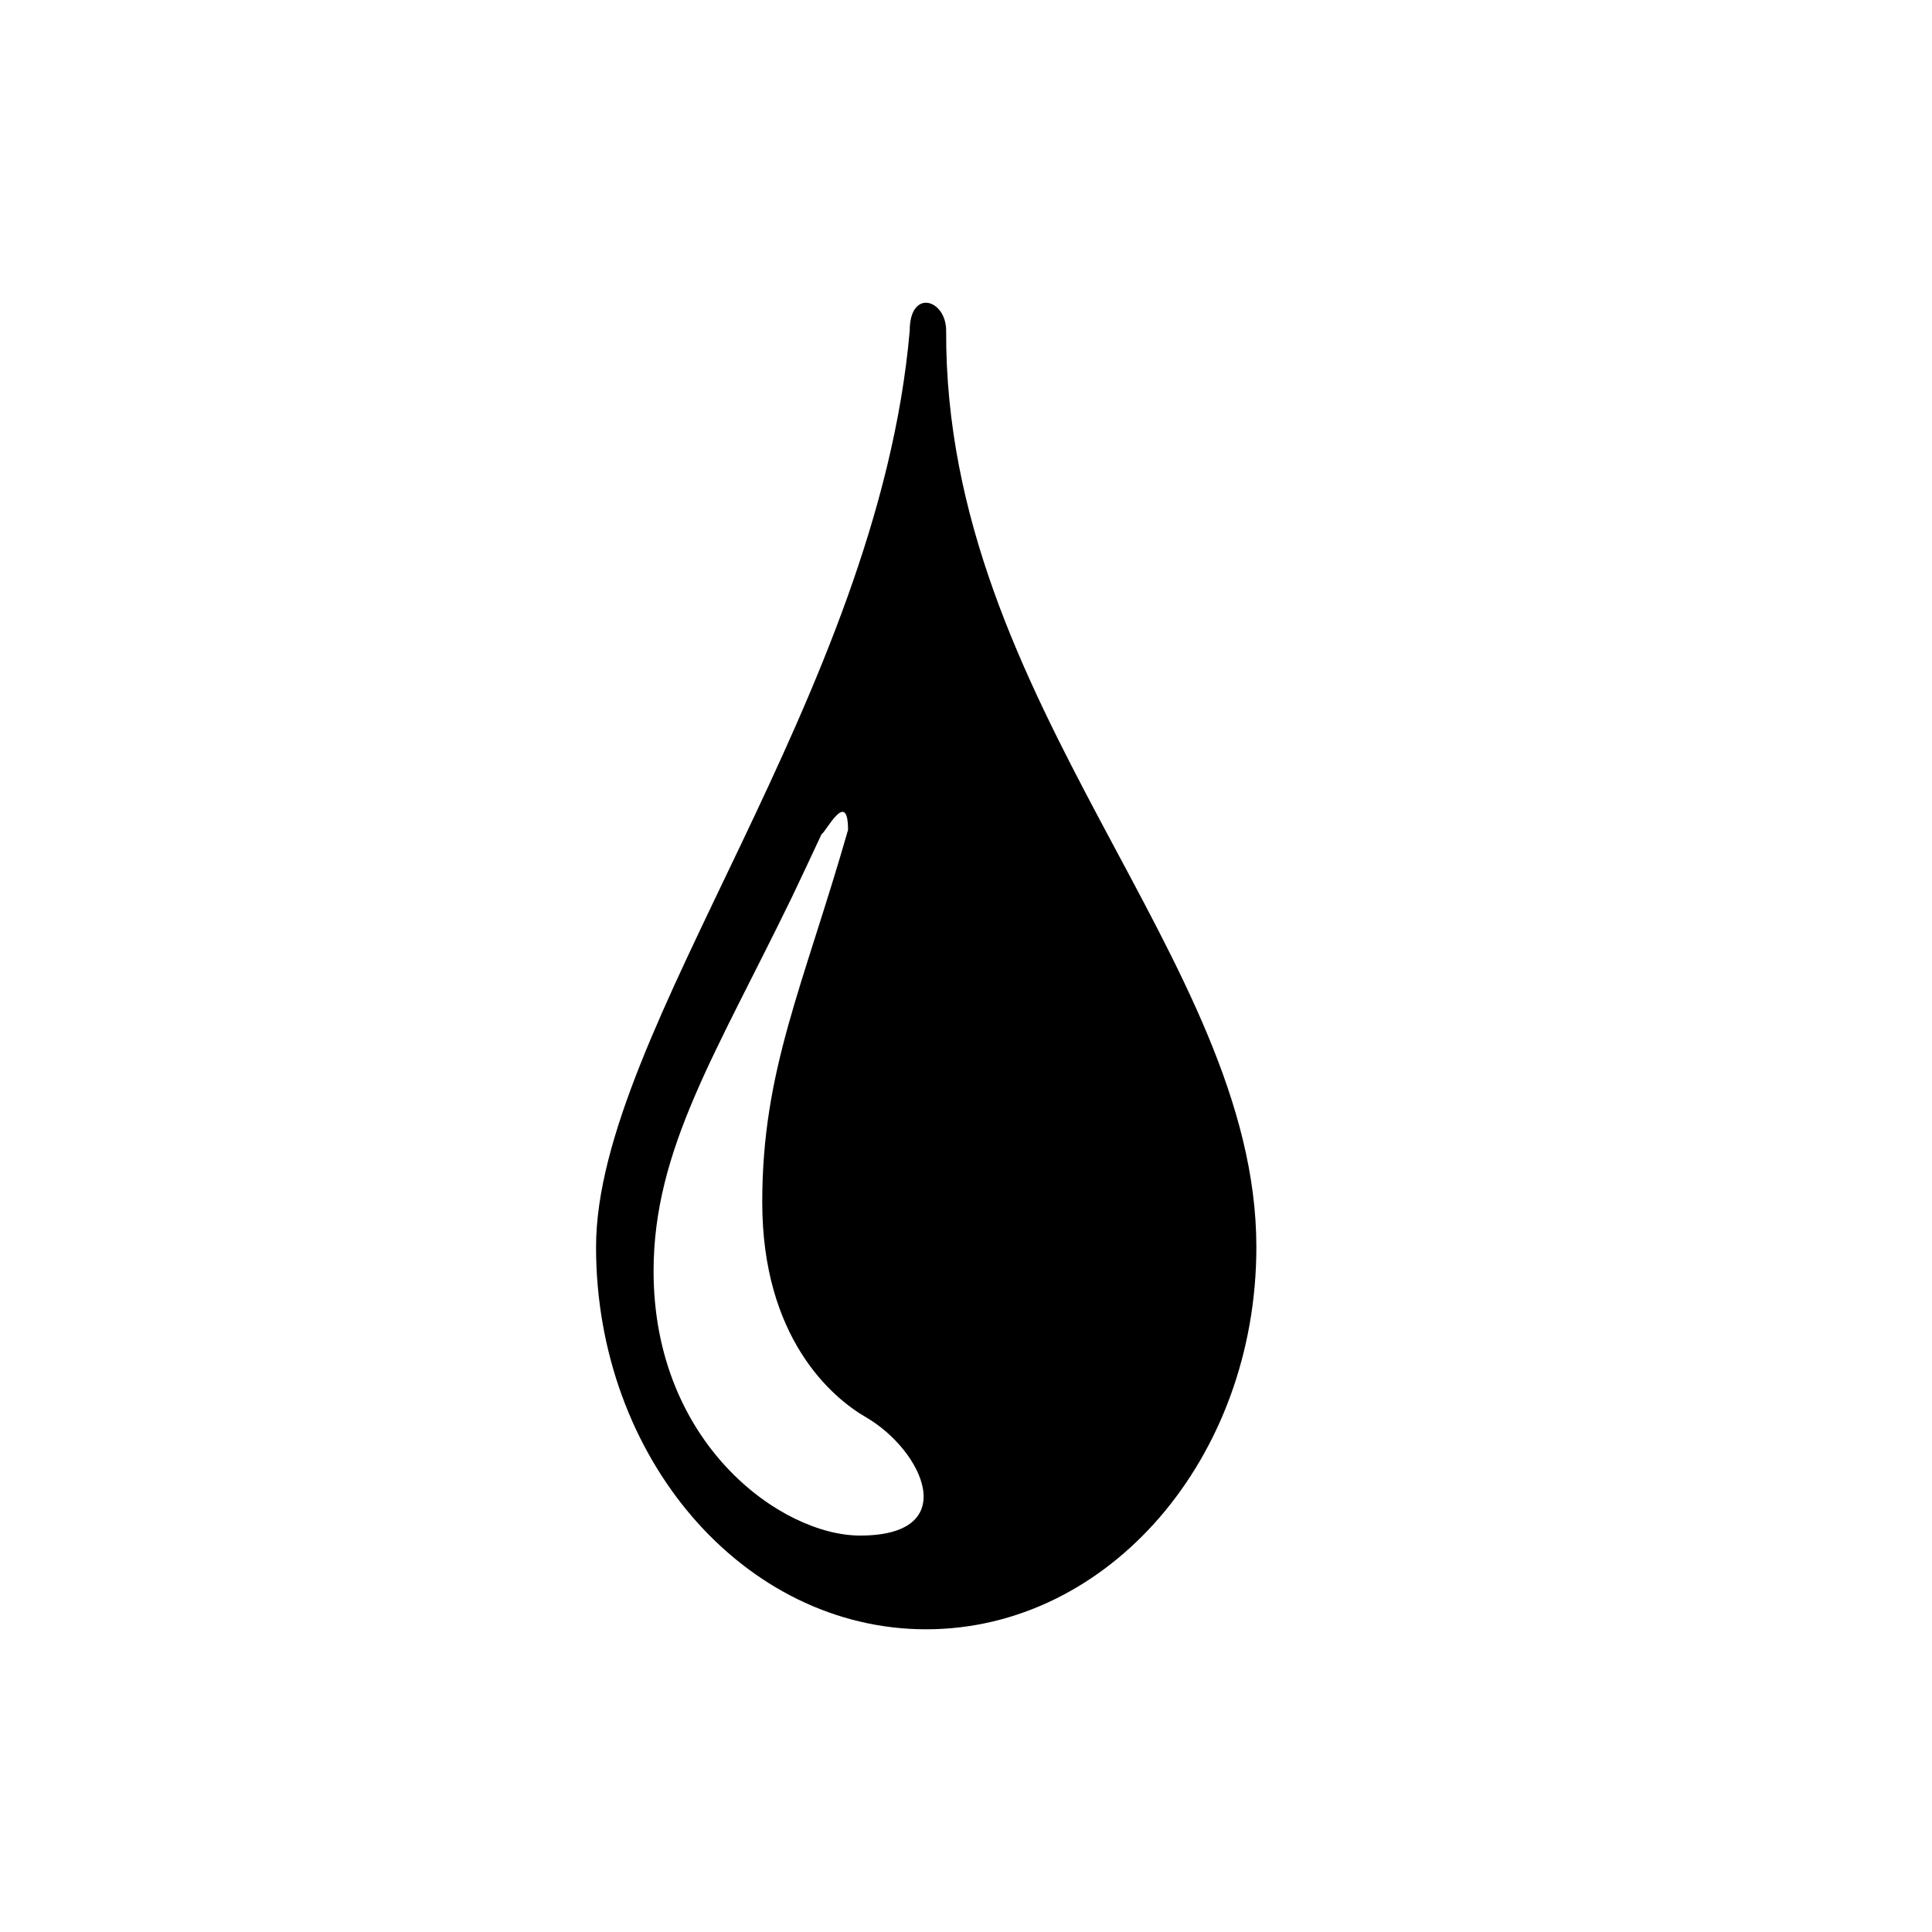 <?xml version="1.0" encoding="UTF-8"?>
<!-- Uploaded to: ICON Repo, www.iconrepo.com, Generator: ICON Repo Mixer Tools -->
<svg fill="#000000" width="800px" height="800px" version="1.1" viewBox="144 144 512 512" xmlns="http://www.w3.org/2000/svg">
 <path d="m394.74 231.64c0-8.359-9.656-11.289-9.656 0-8.445 96.879-83.125 185.28-83.125 242.85 0 55.918 39.172 101.29 87.477 101.29 48.371 0 87.512-45.375 87.512-101.29 0-76.48-82.66-143.41-82.207-242.85m-22.812 319.3c-20.836 0-54.723-24.273-54.723-70.07 0-32.238 16.547-57.66 36.625-99.043 2.625-5.492 5.254-11.098 7.898-16.781 1.055-0.379 7.012-12.324 7.012-1.102-11.977 41.73-22.738 63.602-22.738 98.645 0 35.895 18.367 51.746 27.512 57.012 14.93 8.668 25.781 31.34-1.586 31.34"/>
</svg>